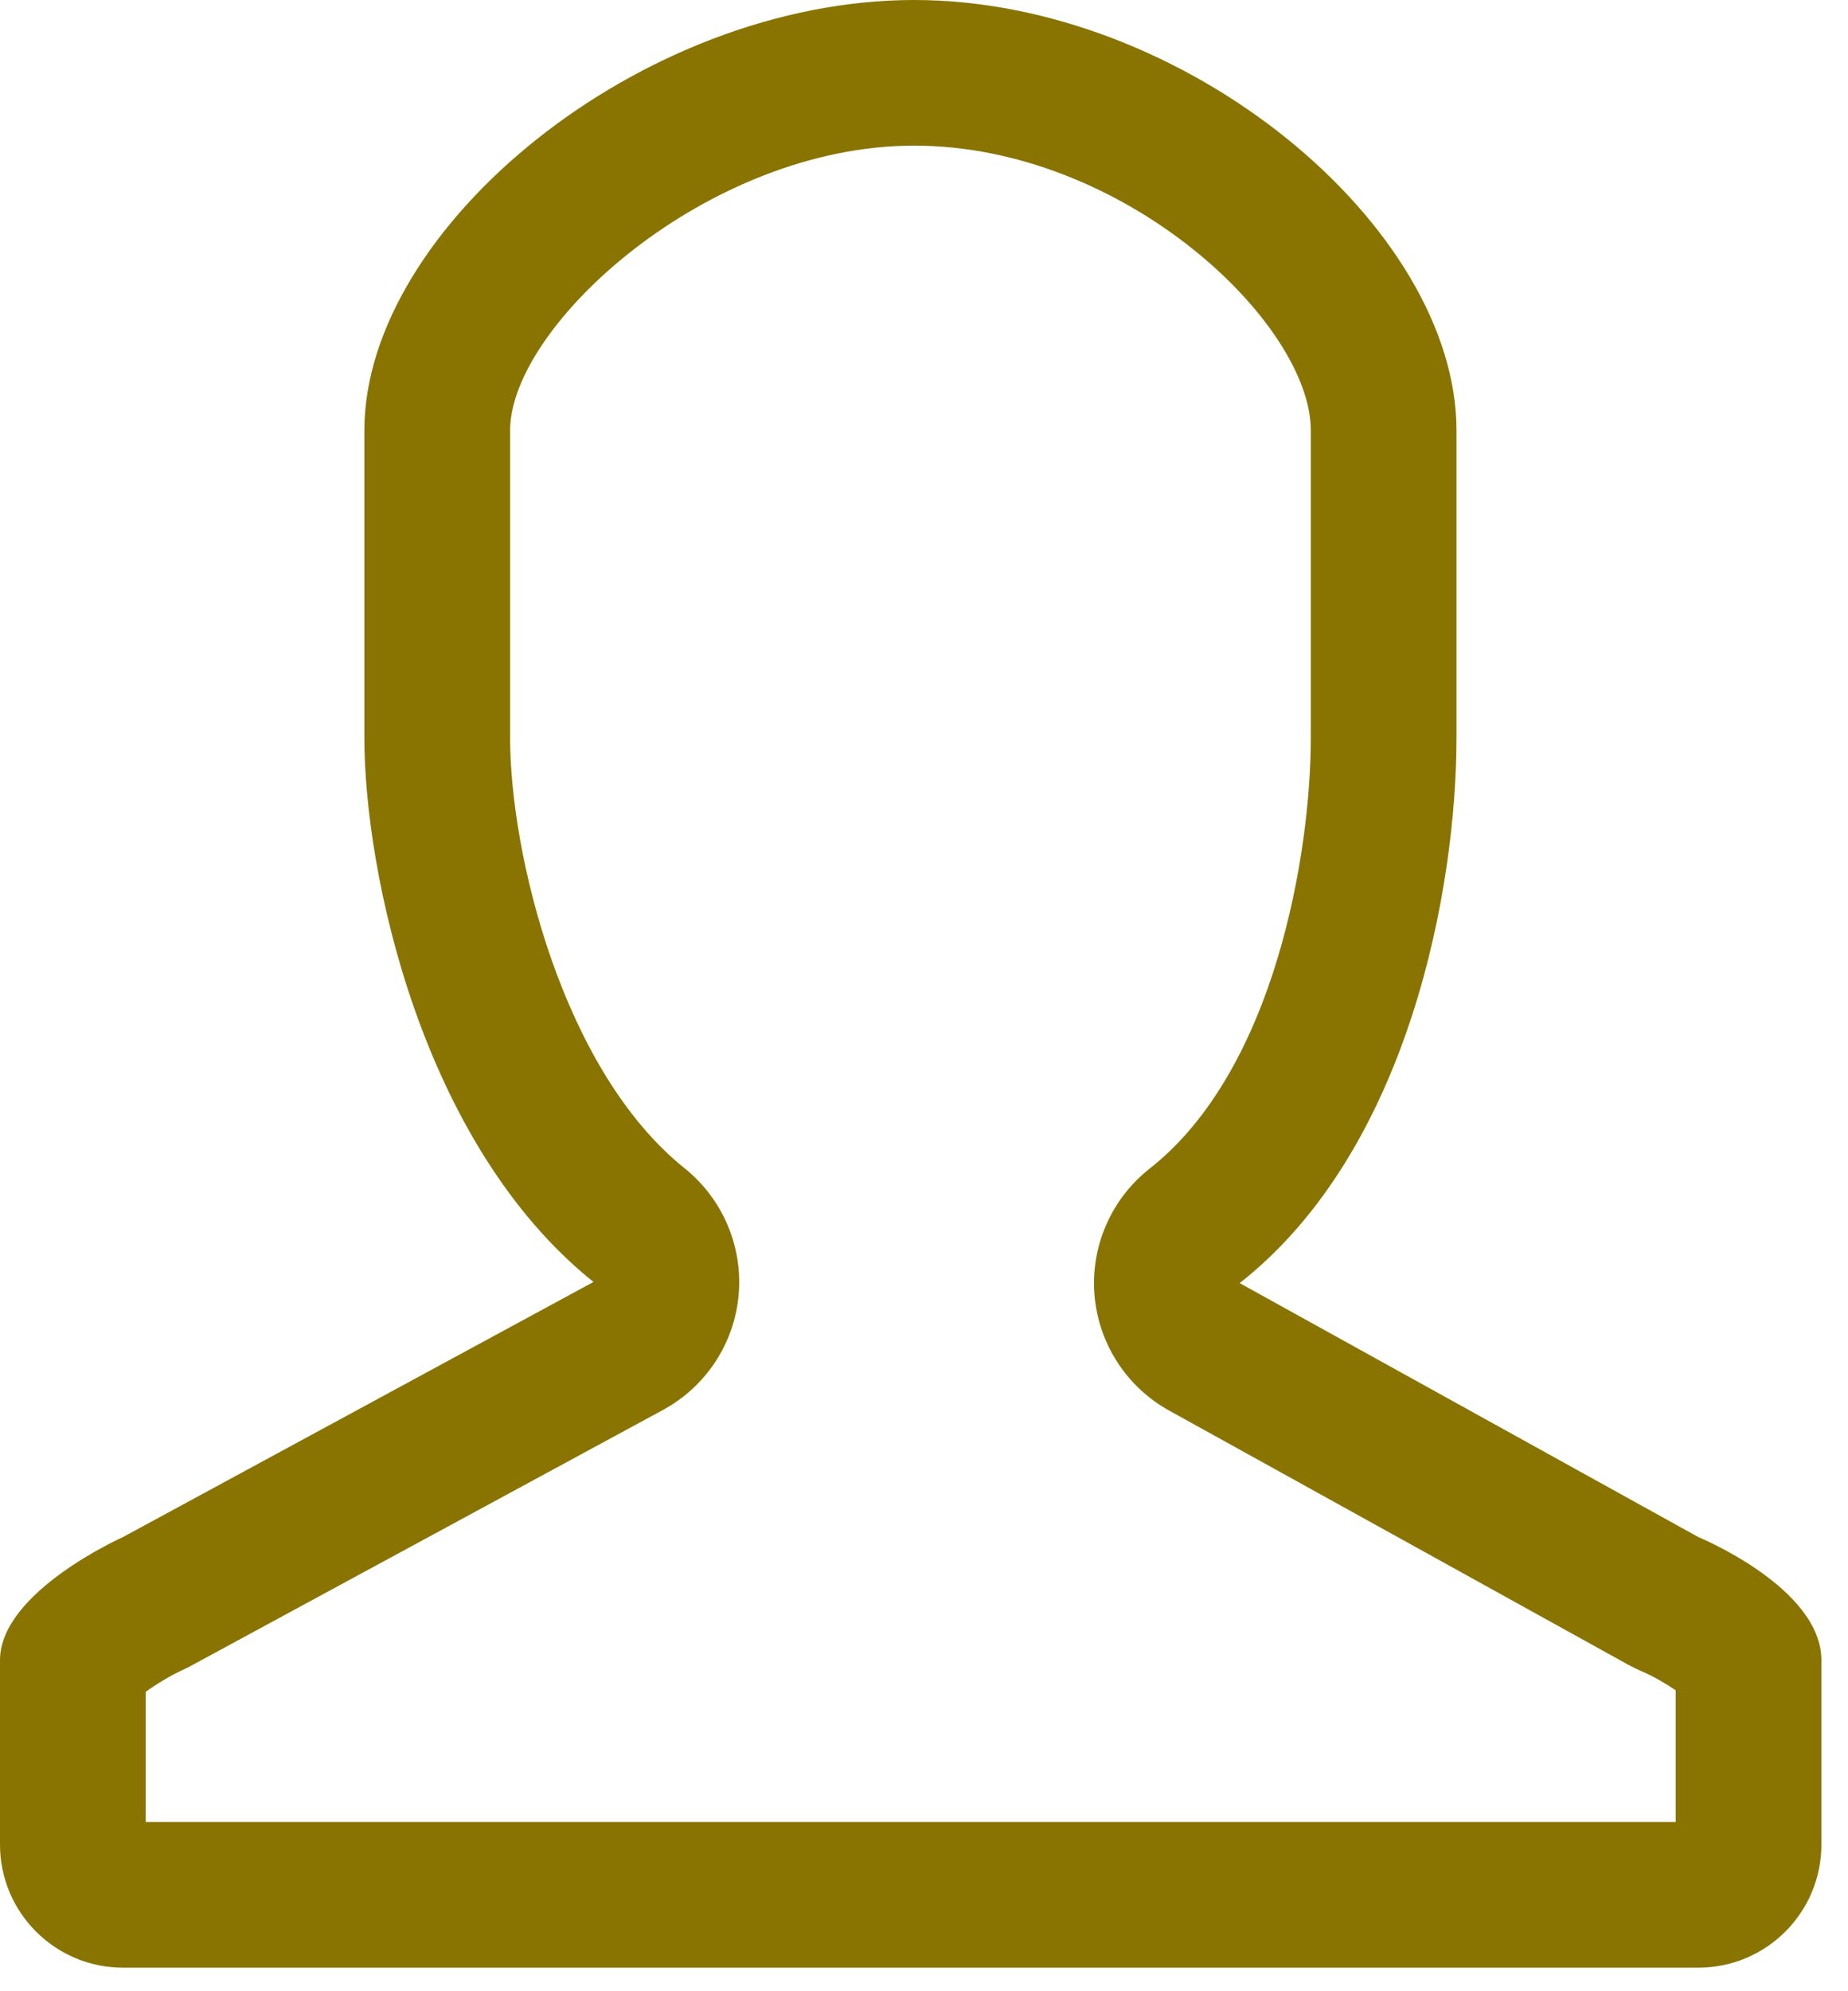 <svg width="65" height="70" viewBox="0 0 65 70" fill="none" xmlns="http://www.w3.org/2000/svg">
<path id="Vector" d="M59.737 54.035L43.604 45.107C49.6 40.394 51.229 31.132 51.229 25.939V15.13C51.229 7.972 41.709 0 32.147 0C22.588 0 12.816 7.973 12.816 15.13V25.939C12.816 30.661 14.816 40.214 20.874 45.066L4.324 54.035C4.324 54.035 0 55.96 0 58.36V64.847C0 67.234 1.94 69.172 4.324 69.172H59.737C62.124 69.172 64.064 67.234 64.064 64.847V58.36C64.064 55.815 59.737 54.035 59.737 54.035ZM58.939 64.052H5.125V59.475C5.493 59.208 6.007 58.898 6.411 58.712C6.532 58.657 6.652 58.599 6.766 58.534L23.317 49.567C24.826 48.749 25.827 47.232 25.98 45.524C26.132 43.817 25.418 42.144 24.081 41.071C19.784 37.629 17.942 30.006 17.942 25.939V15.13C17.942 11.452 24.882 5.12 32.149 5.12C39.55 5.12 46.105 11.365 46.105 15.13V25.939C46.105 29.949 44.858 37.606 40.437 41.081C39.77 41.606 39.244 42.287 38.906 43.064C38.567 43.841 38.427 44.69 38.497 45.535C38.569 46.379 38.848 47.192 39.311 47.902C39.774 48.612 40.405 49.196 41.149 49.602L57.283 58.53C57.425 58.608 57.605 58.693 57.755 58.758C58.133 58.918 58.598 59.186 58.939 59.421V64.052Z" fill="#897402"/>
</svg>
